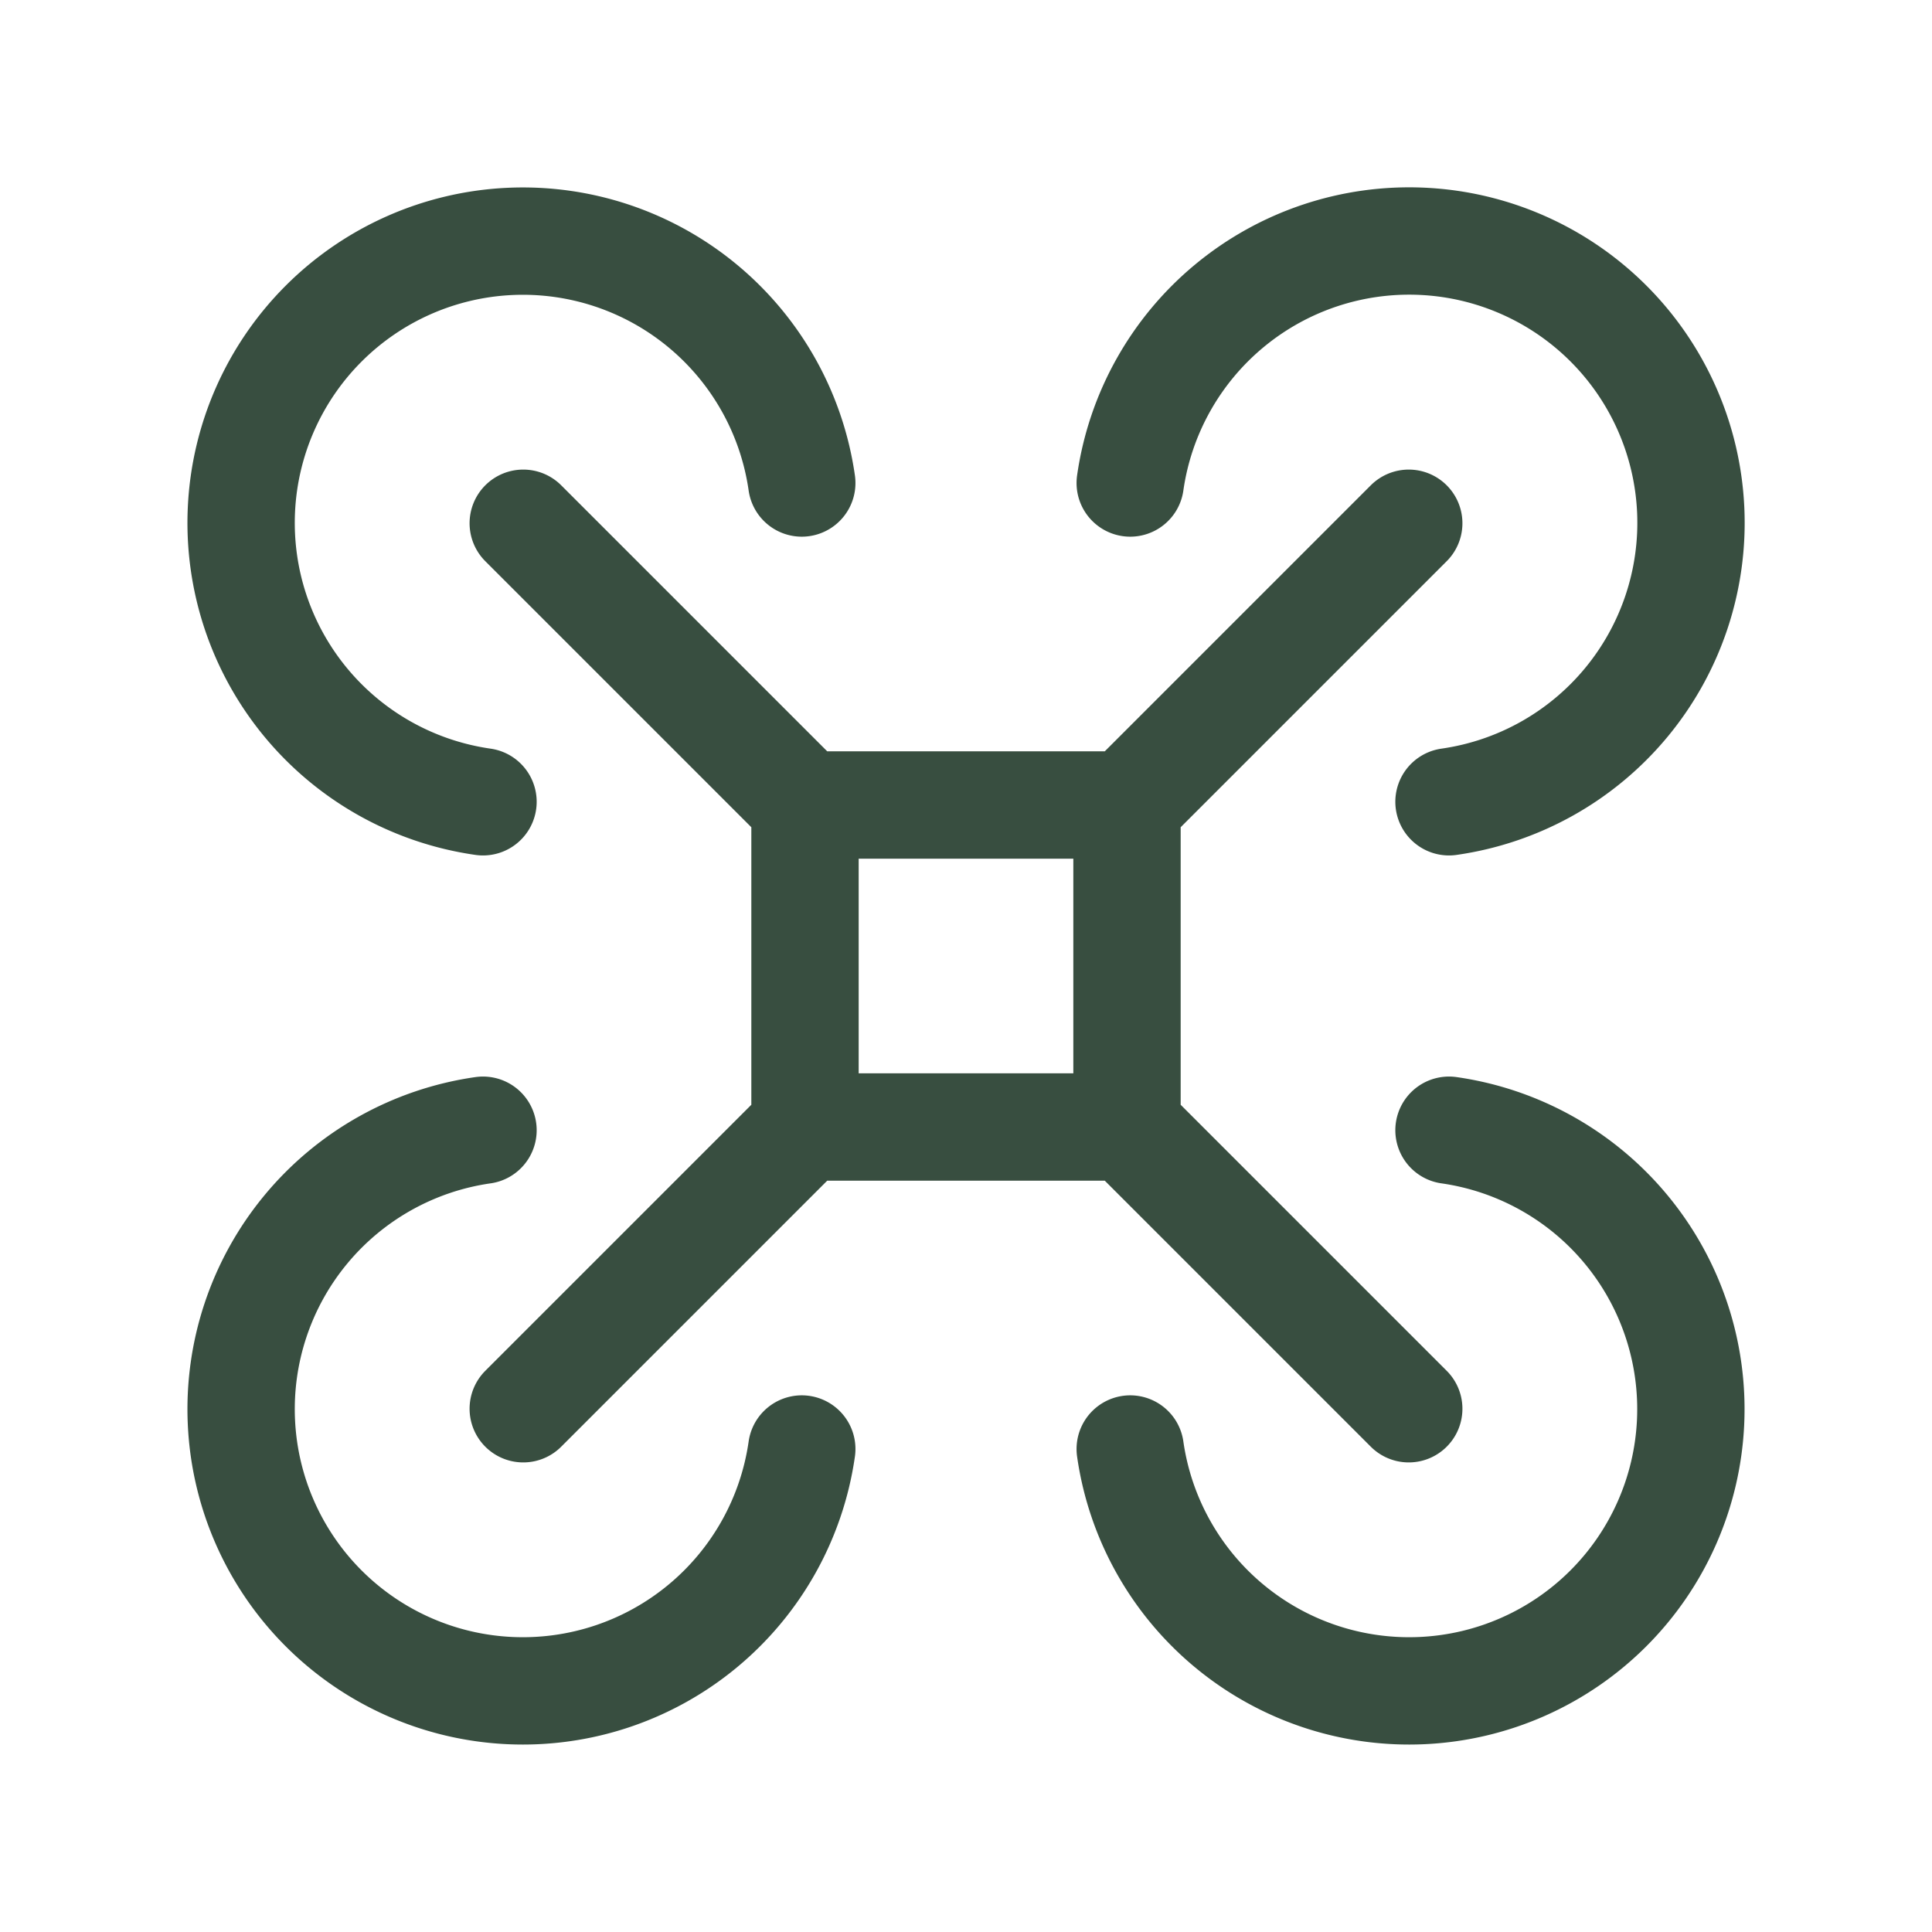 <svg xmlns="http://www.w3.org/2000/svg" width="36" height="36" fill="none"><path stroke="#384E40" stroke-linecap="round" stroke-linejoin="round" stroke-width="2" d="M15 15h6m-6 0v6m0-6L9.75 9.75M21 15v6m0-6 5.25-5.25M21 21h-6m6 0 5.25 5.25M15 21l-5.25 5.25M14.94 9A5.25 5.25 0 1 0 9 14.94m18 0A5.251 5.251 0 1 0 21.06 9m0 18A5.25 5.25 0 1 0 27 21.06m-18 0A5.25 5.25 0 1 0 14.94 27"/></svg>